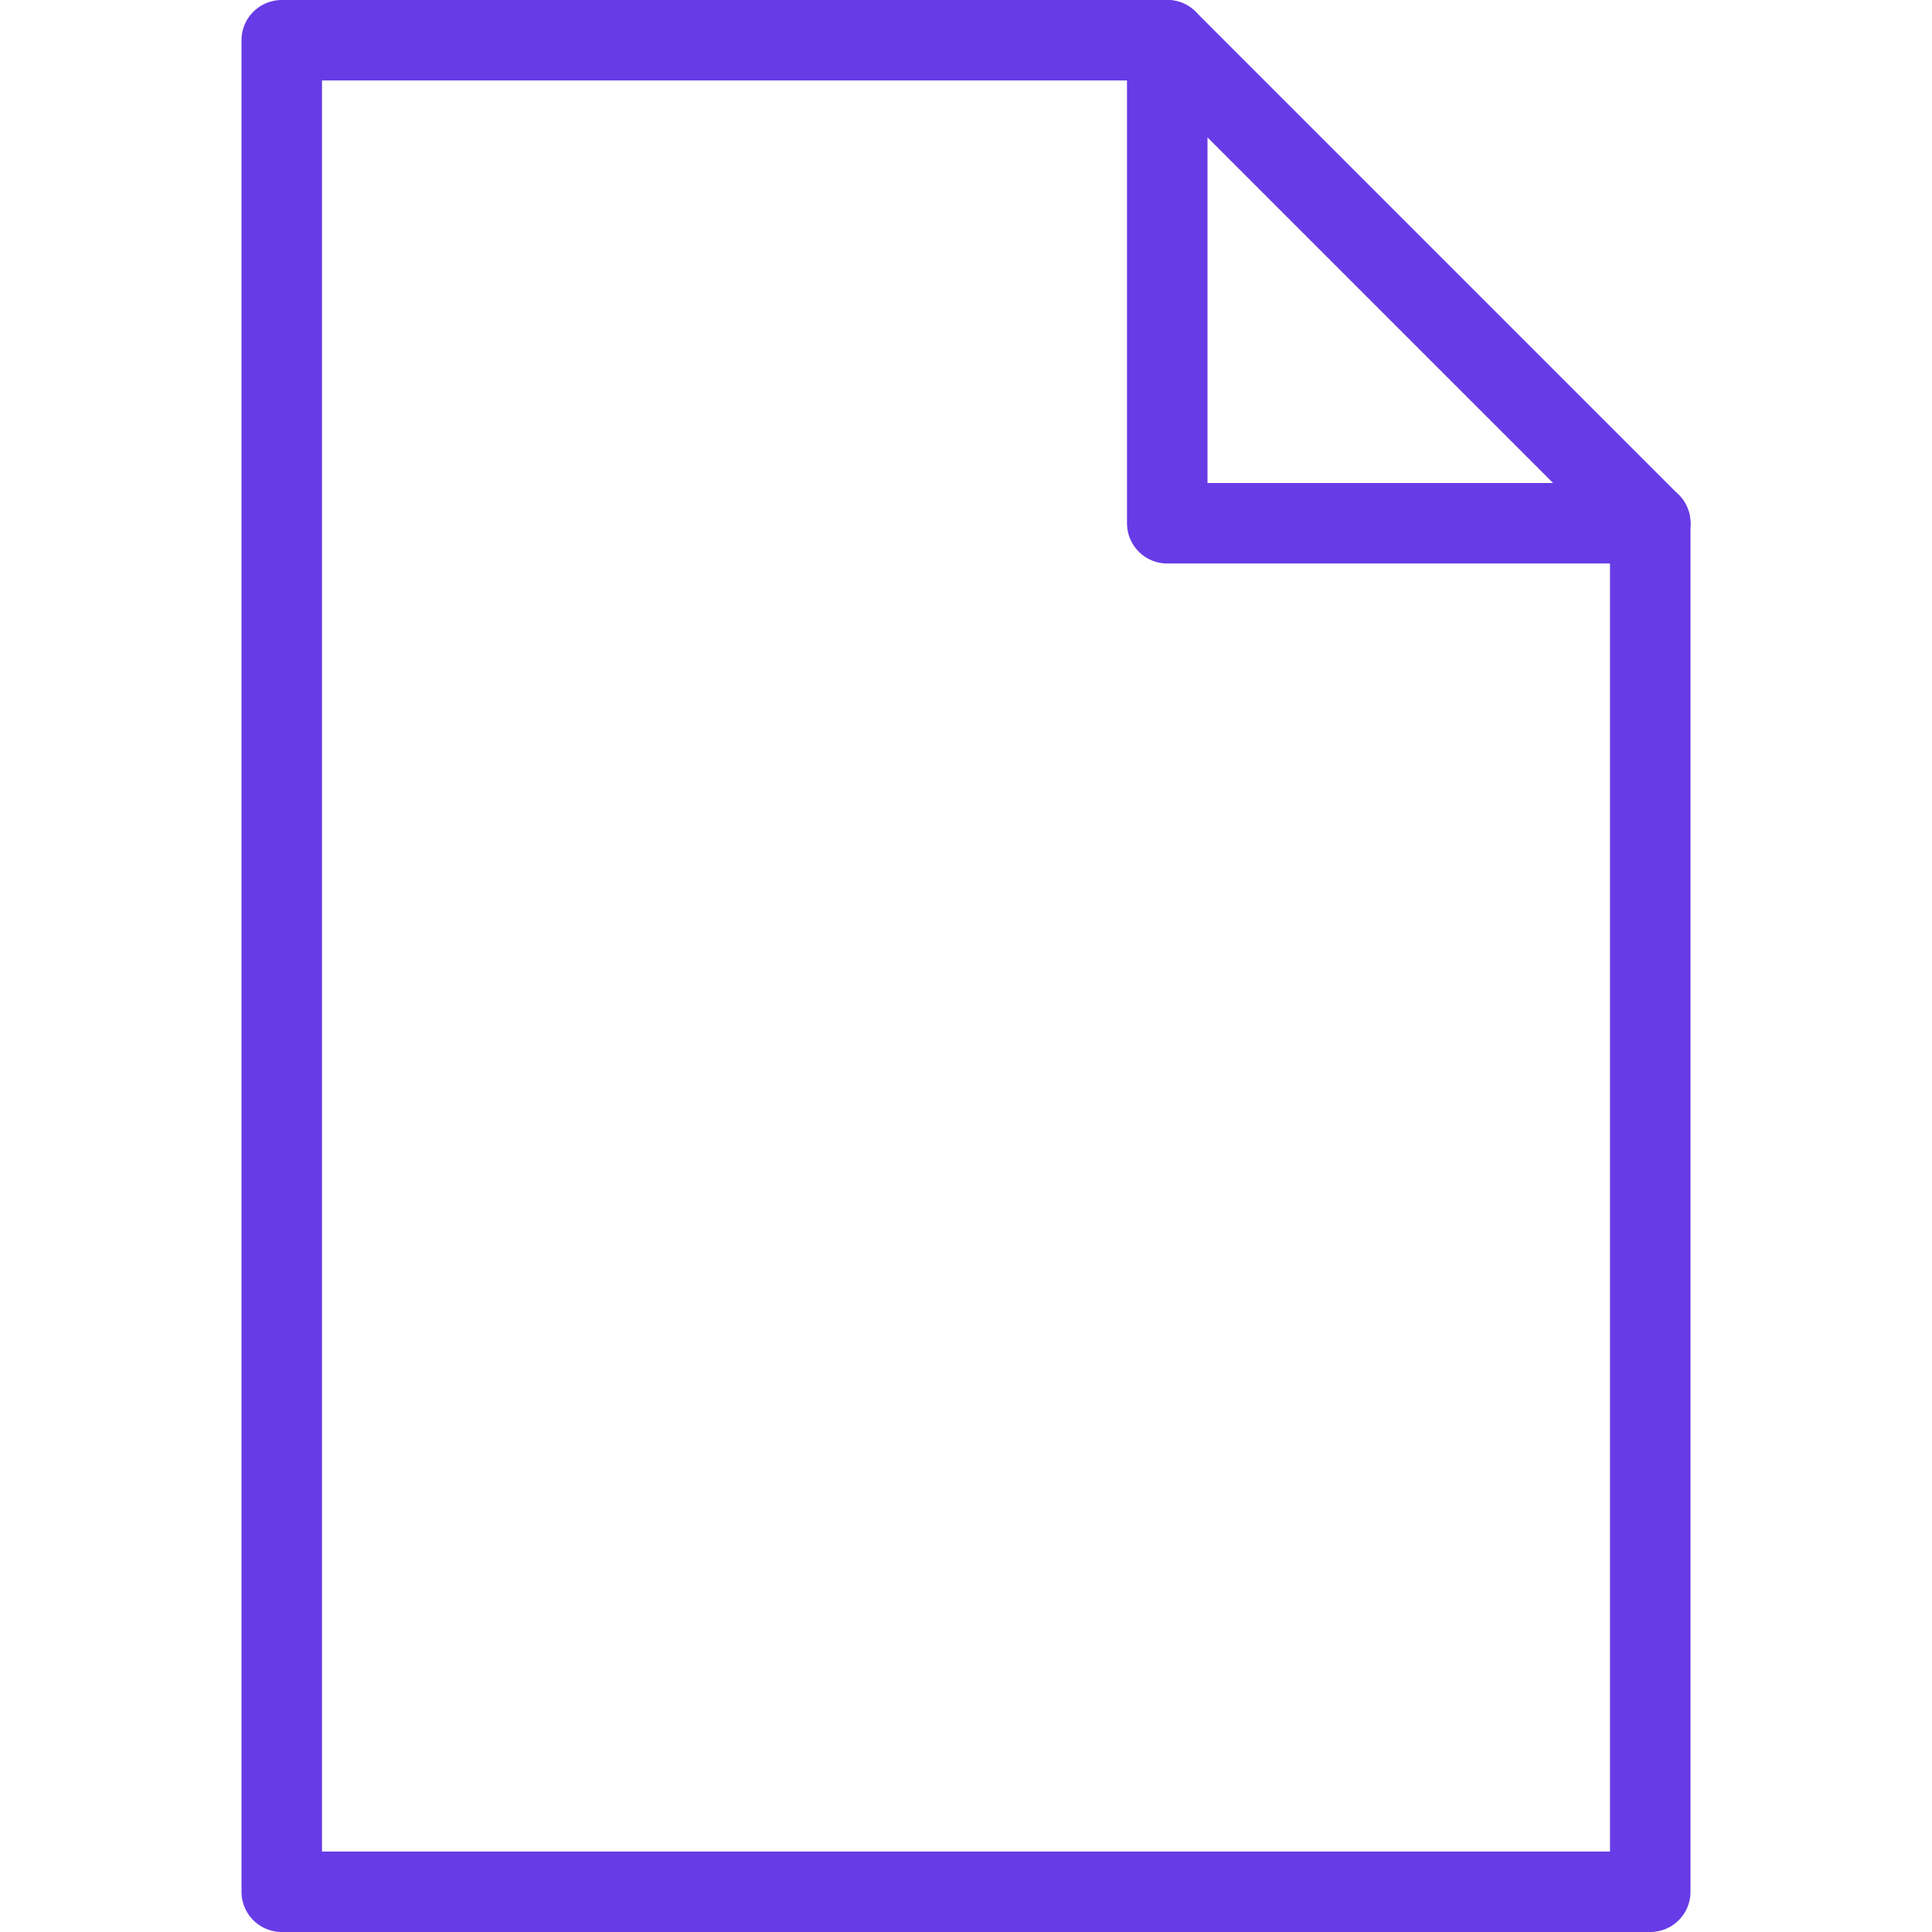 <svg xmlns="http://www.w3.org/2000/svg" viewBox="0 0 48 48" style="stroke: #673BE6;">
  <g stroke-width="2" fill="none" fill-rule="evenodd" stroke-linecap="round" stroke-linejoin="round">
    <path d="M41 47H7V1h22l12 12v34z"/>
    <path d="M29 1v12h12"/>
  </g>
</svg>